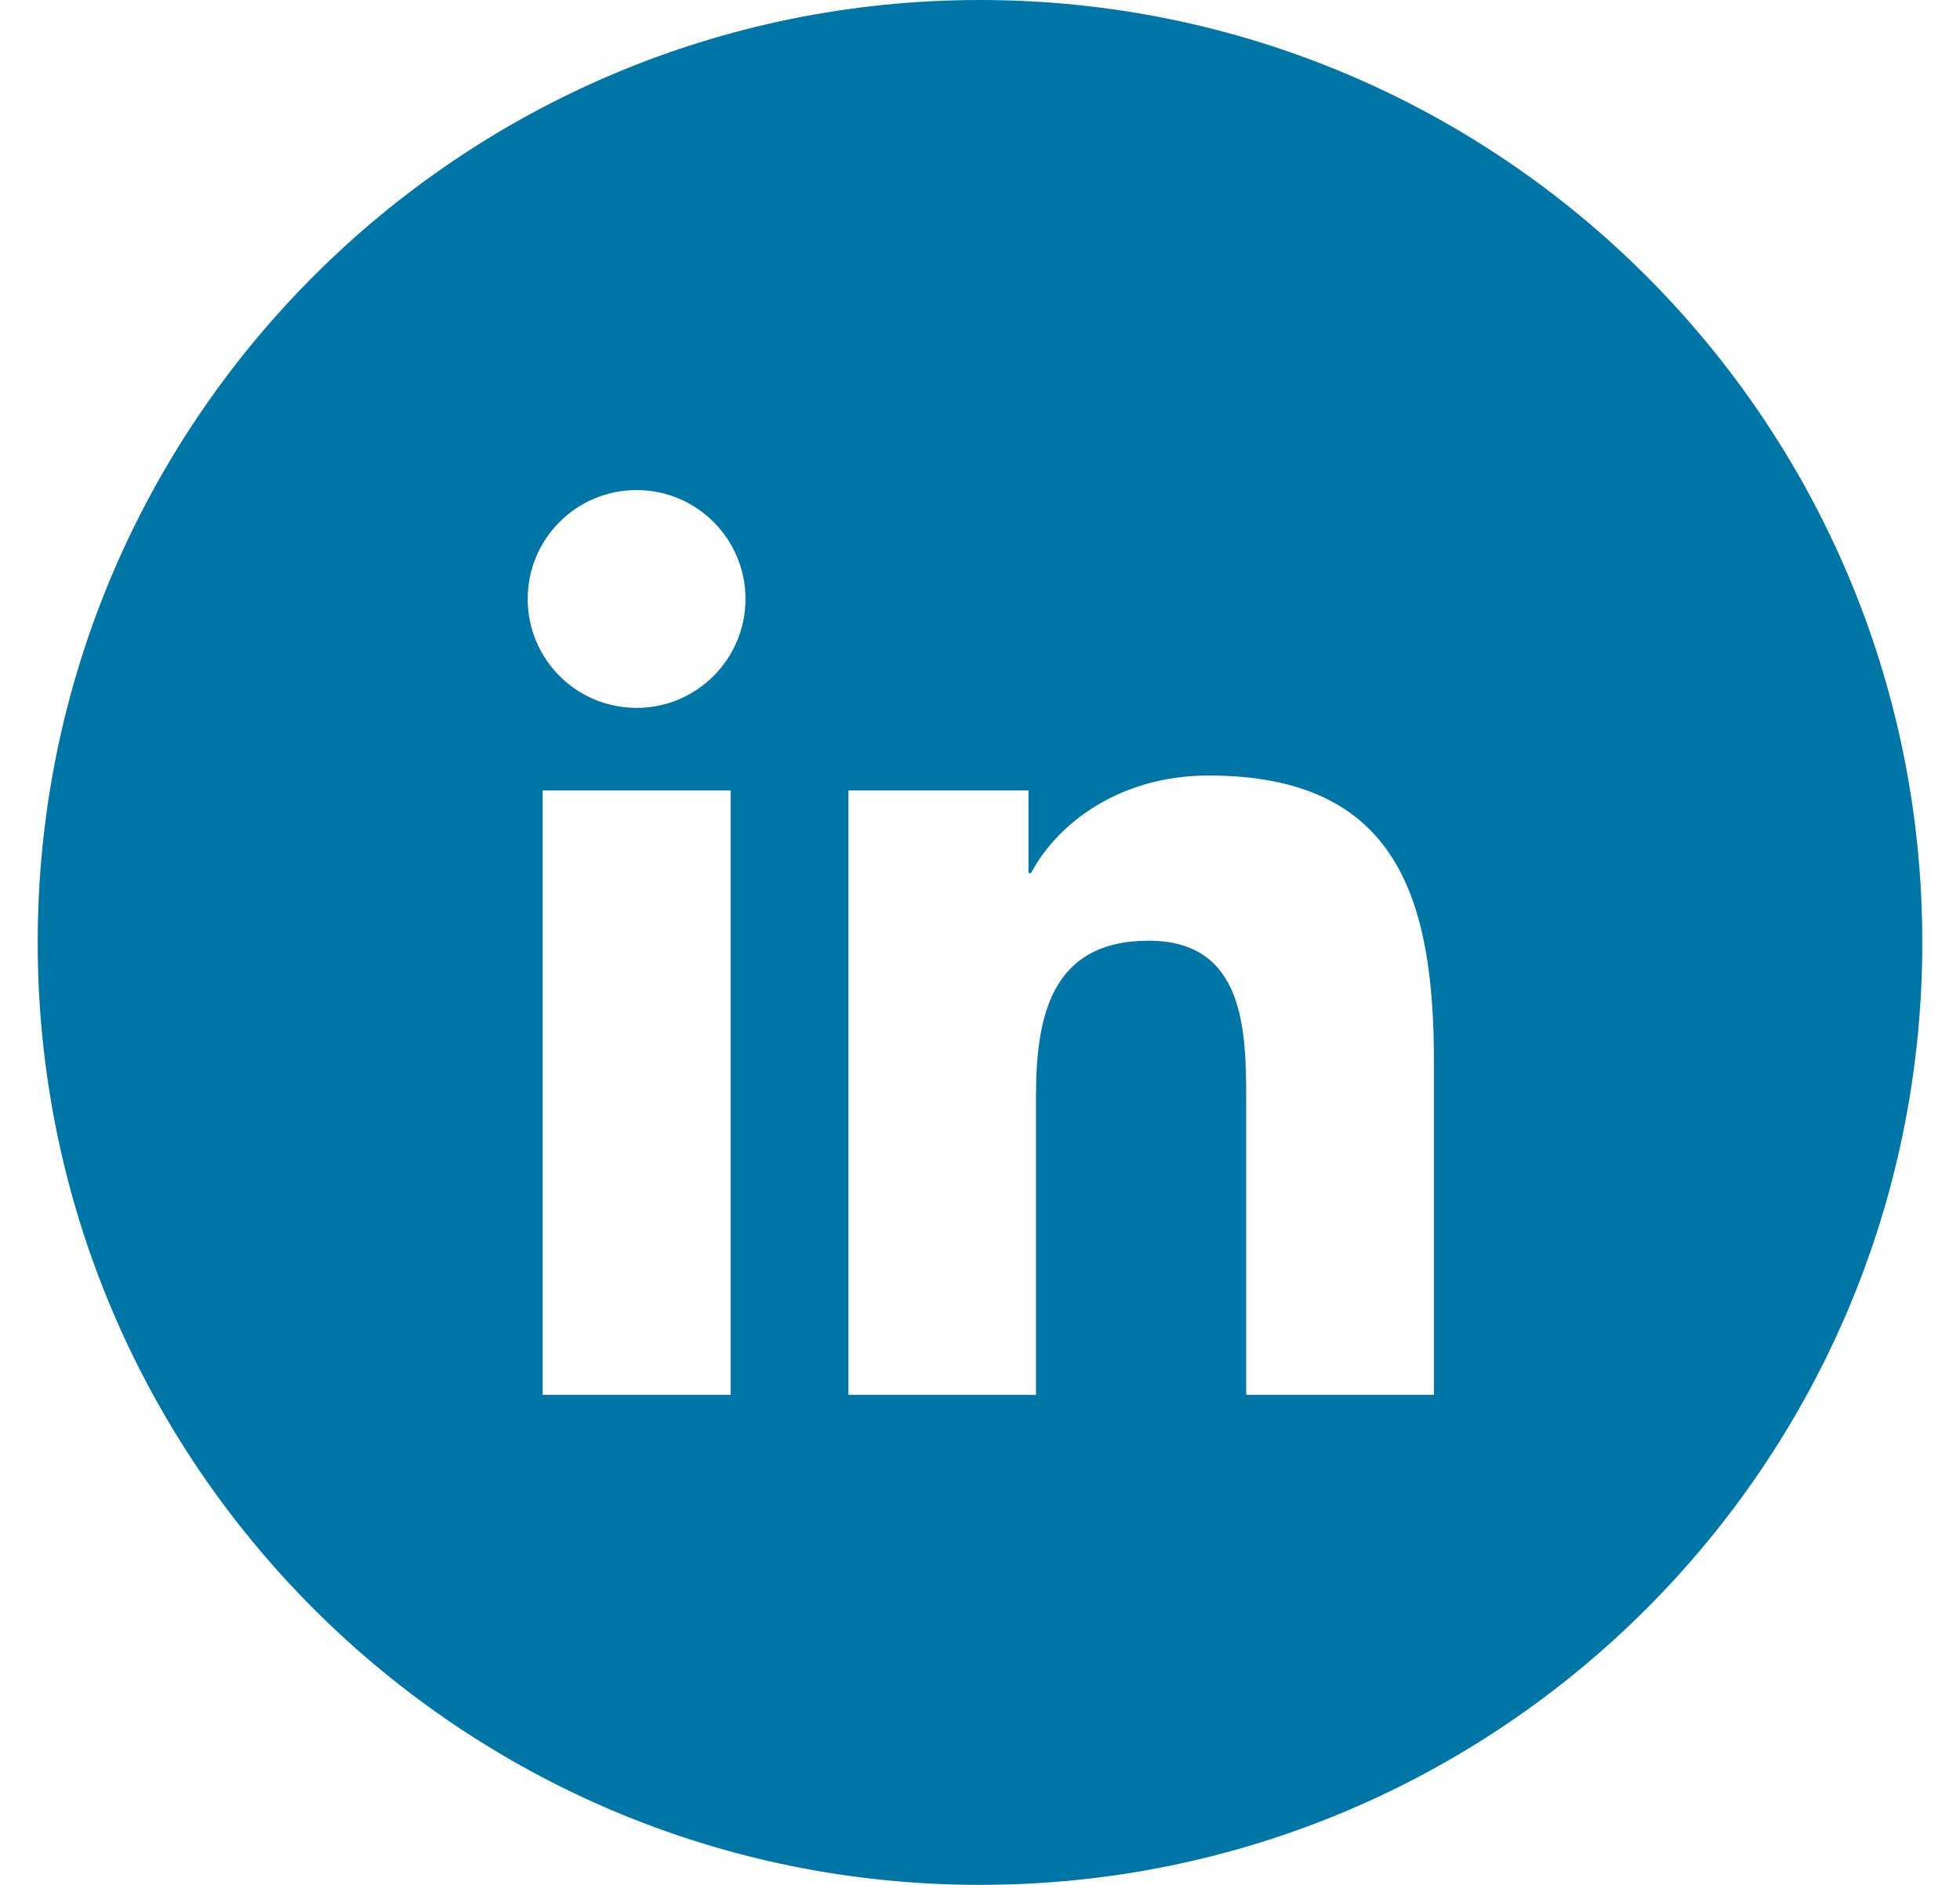 <svg width="26" height="25" viewBox="0 0 26 25" fill="none" xmlns="http://www.w3.org/2000/svg">
<path fill-rule="evenodd" clip-rule="evenodd" d="M13 25C6.096 25 0.5 19.404 0.5 12.5C0.5 5.596 6.096 0 13 0C19.904 0 25.5 5.596 25.5 12.5C25.5 19.404 19.904 25 13 25ZM8.445 9.389C7.645 9.389 7 8.742 7 7.944C7 7.147 7.645 6.5 8.445 6.5C9.242 6.5 9.889 7.147 9.889 7.944C9.889 8.742 9.242 9.389 8.445 9.389ZM19.022 18.5H16.531V14.602C16.531 13.672 16.515 12.477 15.237 12.477C13.94 12.477 13.743 13.49 13.743 14.536V18.5H11.255V10.484H13.643V11.58H13.677C14.009 10.95 14.822 10.286 16.034 10.286C18.556 10.286 19.022 11.945 19.022 14.104V18.5ZM9.692 18.5H7.198V10.484H9.692V18.5Z" fill="#0076A7"/>
</svg>
